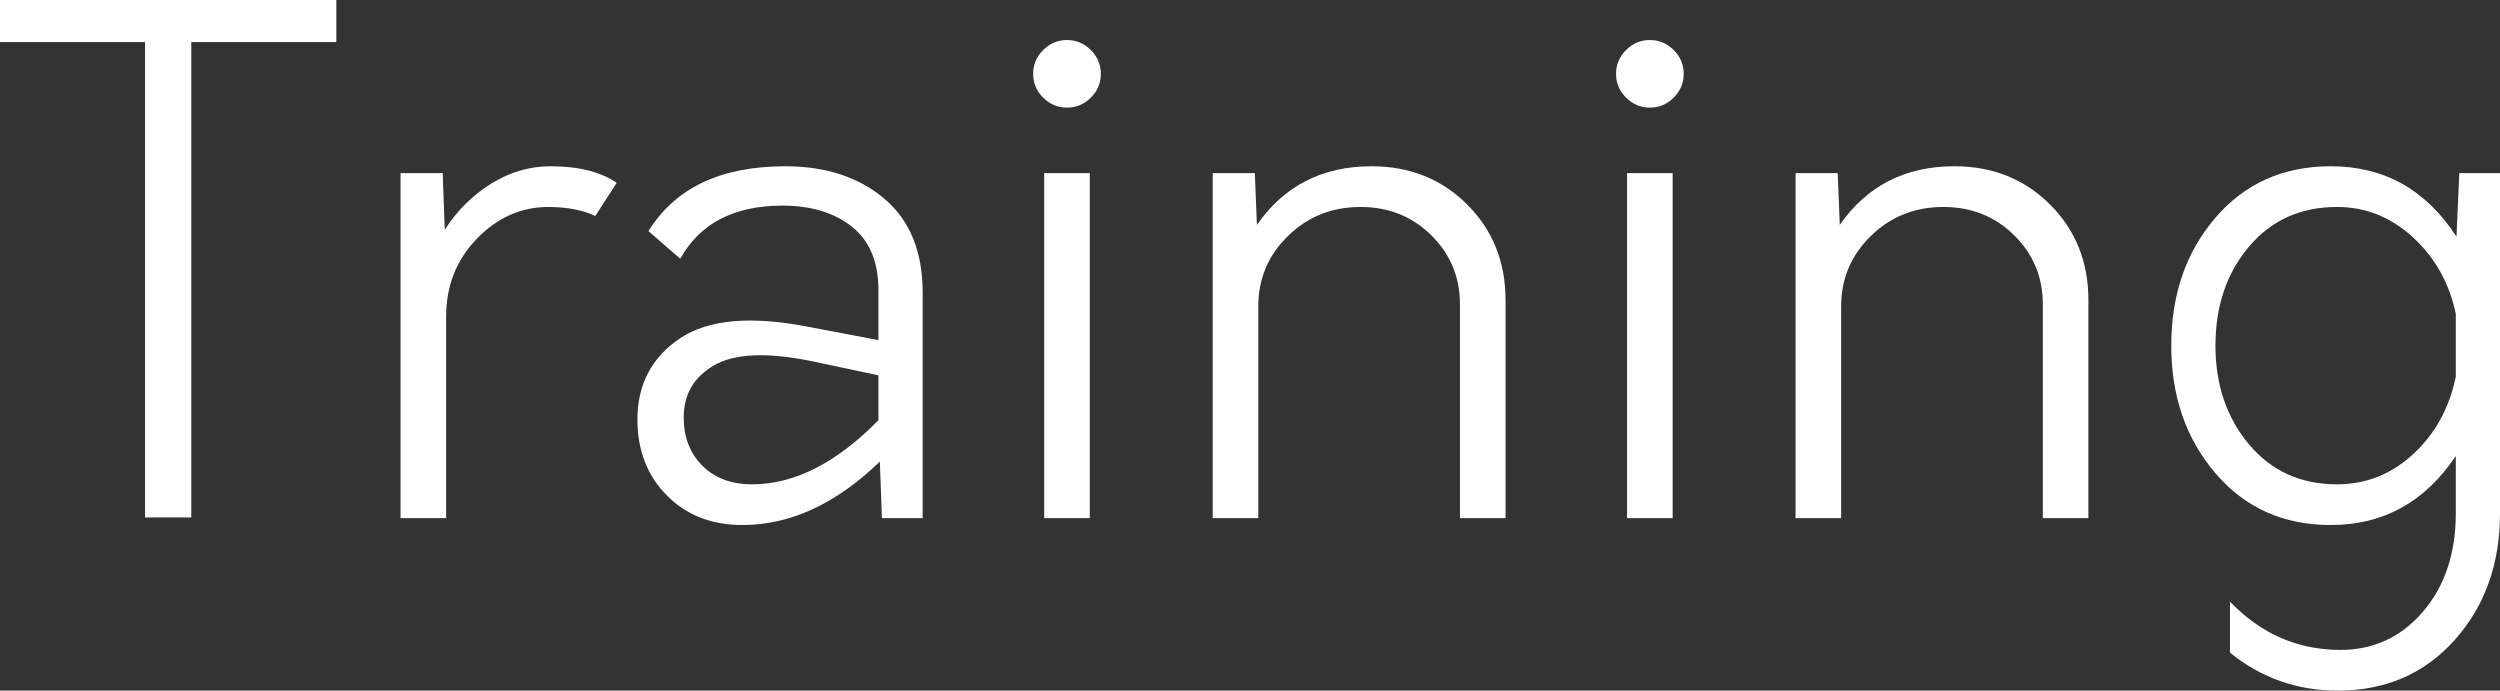 <?xml version="1.0" encoding="utf-8"?>
<!-- Generator: Adobe Illustrator 16.0.4, SVG Export Plug-In . SVG Version: 6.00 Build 0)  -->
<!DOCTYPE svg PUBLIC "-//W3C//DTD SVG 1.1 Tiny//EN" "http://www.w3.org/Graphics/SVG/1.1/DTD/svg11-tiny.dtd">
<svg version="1.1" baseProfile="tiny" id="レイヤー_1"
	 xmlns="http://www.w3.org/2000/svg" xmlns:xlink="http://www.w3.org/1999/xlink" x="0px" y="0px" width="362px" height="100px"
	 viewBox="0 0 362 100" xml:space="preserve">
<rect x="0" y="0" width="362" height="100" fill="#333333" stroke="none"/>
<g>
	<path fill="#FFFFFF" d="M48.701,0v6.094H27.7v68.832H21V6.094H0V0H48.701z"/>
	<path fill="#FFFFFF" d="M79.701,24.075c4.064,0,7.266,0.801,9.6,2.398l-3.1,4.796c-1.867-0.865-4.135-1.3-6.801-1.3
		c-3.934,0-7.385,1.534-10.35,4.596c-2.967,3.065-4.45,6.828-4.45,11.289v29.17H58v-49.95h6.101l0.3,8.193
		c1.801-2.798,4.051-5.028,6.75-6.694C73.851,24.91,76.701,24.075,79.701,24.075z"/>
	<path fill="#FFFFFF" d="M113.7,24.075c5.866,0,10.65,1.567,14.351,4.697s5.55,7.658,5.55,13.586v32.666h-5.9l-0.299-8.19
		c-6.335,6.129-12.968,9.189-19.9,9.189c-4.467,0-8.117-1.43-10.95-4.294C93.716,68.866,92.3,65.203,92.3,60.74
		c0-5.062,2.051-8.975,6.15-11.738c4.101-2.763,10.351-3.313,18.75-1.648l10,1.898v-7.194c0-4.129-1.283-7.208-3.85-9.24
		c-2.566-2.03-5.917-3.046-10.05-3.046c-7,0-11.935,2.563-14.8,7.691l-4.6-3.996C97.767,27.207,104.366,24.075,113.7,24.075z
		 M108.901,70.13c6.133,0,12.232-3.097,18.299-9.29v-6.493l-9.899-2.098c-6.335-1.265-10.968-1.05-13.899,0.648
		c-2.936,1.698-4.4,4.214-4.4,7.542c0,2.864,0.9,5.195,2.699,6.993C103.501,69.231,105.901,70.13,108.901,70.13z"/>
	<path fill="#FFFFFF" d="M157.951,14.137c-0.967,0.966-2.117,1.447-3.449,1.447c-1.335,0-2.485-0.481-3.452-1.447
		c-0.967-0.965-1.449-2.113-1.449-3.447c0-1.332,0.482-2.48,1.449-3.446c0.967-0.964,2.117-1.448,3.452-1.448
		c1.332,0,2.482,0.484,3.449,1.448c0.966,0.966,1.45,2.114,1.45,3.446C159.401,12.023,158.917,13.172,157.951,14.137z M151.2,75.024
		v-49.95h6.601v49.95H151.2z"/>
	<path fill="#FFFFFF" d="M198.601,24.075c5.532,0,10.149,1.85,13.852,5.546c3.699,3.695,5.549,8.308,5.549,13.836v31.567h-6.6
		V44.056c0-3.928-1.386-7.259-4.151-9.99c-2.767-2.729-6.184-4.096-10.25-4.096c-4.134,0-7.634,1.399-10.5,4.196
		c-2.867,2.797-4.299,6.194-4.299,10.19v30.668h-6.601v-49.95h6.101L182,32.567C185.934,26.908,191.467,24.075,198.601,24.075z"/>
	<path fill="#FFFFFF" d="M242.351,14.137c-0.967,0.966-2.117,1.447-3.45,1.447c-1.335,0-2.484-0.481-3.45-1.447
		c-0.967-0.965-1.449-2.113-1.449-3.447c0-1.332,0.482-2.48,1.449-3.446c0.966-0.964,2.115-1.448,3.45-1.448
		c1.333,0,2.483,0.484,3.45,1.448c0.965,0.966,1.449,2.114,1.449,3.446C243.8,12.023,243.315,13.172,242.351,14.137z
		 M235.601,75.024v-49.95h6.6v49.95H235.601z"/>
	<path fill="#FFFFFF" d="M283,24.075c5.533,0,10.15,1.85,13.851,5.546c3.7,3.695,5.55,8.308,5.55,13.836v31.567h-6.6V44.056
		c0-3.928-1.385-7.259-4.15-9.99c-2.768-2.729-6.184-4.096-10.25-4.096c-4.135,0-7.636,1.399-10.501,4.196
		c-2.867,2.797-4.3,6.194-4.3,10.19v30.668h-6.601v-49.95h6.101l0.3,7.493C270.333,26.908,275.866,24.075,283,24.075z"/>
	<path fill="#FFFFFF" d="M356.101,25.074H362v49.252c0,7.325-2.185,13.436-6.55,18.332C351.083,97.553,345.433,100,338.5,100
		c-5.868,0-11.068-1.832-15.601-5.494v-7.393c4.466,4.66,9.801,6.993,16.001,6.993c4.8,0,8.782-1.849,11.95-5.544
		c3.165-3.697,4.75-8.442,4.75-14.236v-8.292c-4.468,6.661-10.5,9.989-18.101,9.989c-6.868,0-12.436-2.497-16.701-7.492
		c-4.267-4.995-6.399-11.154-6.399-18.481c0-7.392,2.133-13.568,6.399-18.53c4.266-4.962,9.833-7.444,16.701-7.444
		c7.733,0,13.8,3.397,18.2,10.191L356.101,25.074z M338.4,70.13c4.2,0,7.883-1.464,11.05-4.395c3.166-2.931,5.216-6.659,6.15-11.19
		v-9.09c-0.935-4.461-3-8.158-6.2-11.089s-6.867-4.396-11-4.396c-5.269,0-9.519,1.916-12.751,5.745
		c-3.234,3.83-4.851,8.608-4.851,14.335c0,5.662,1.616,10.425,4.851,14.286C328.882,68.199,333.132,70.13,338.4,70.13z"/>
</g>
</svg>
